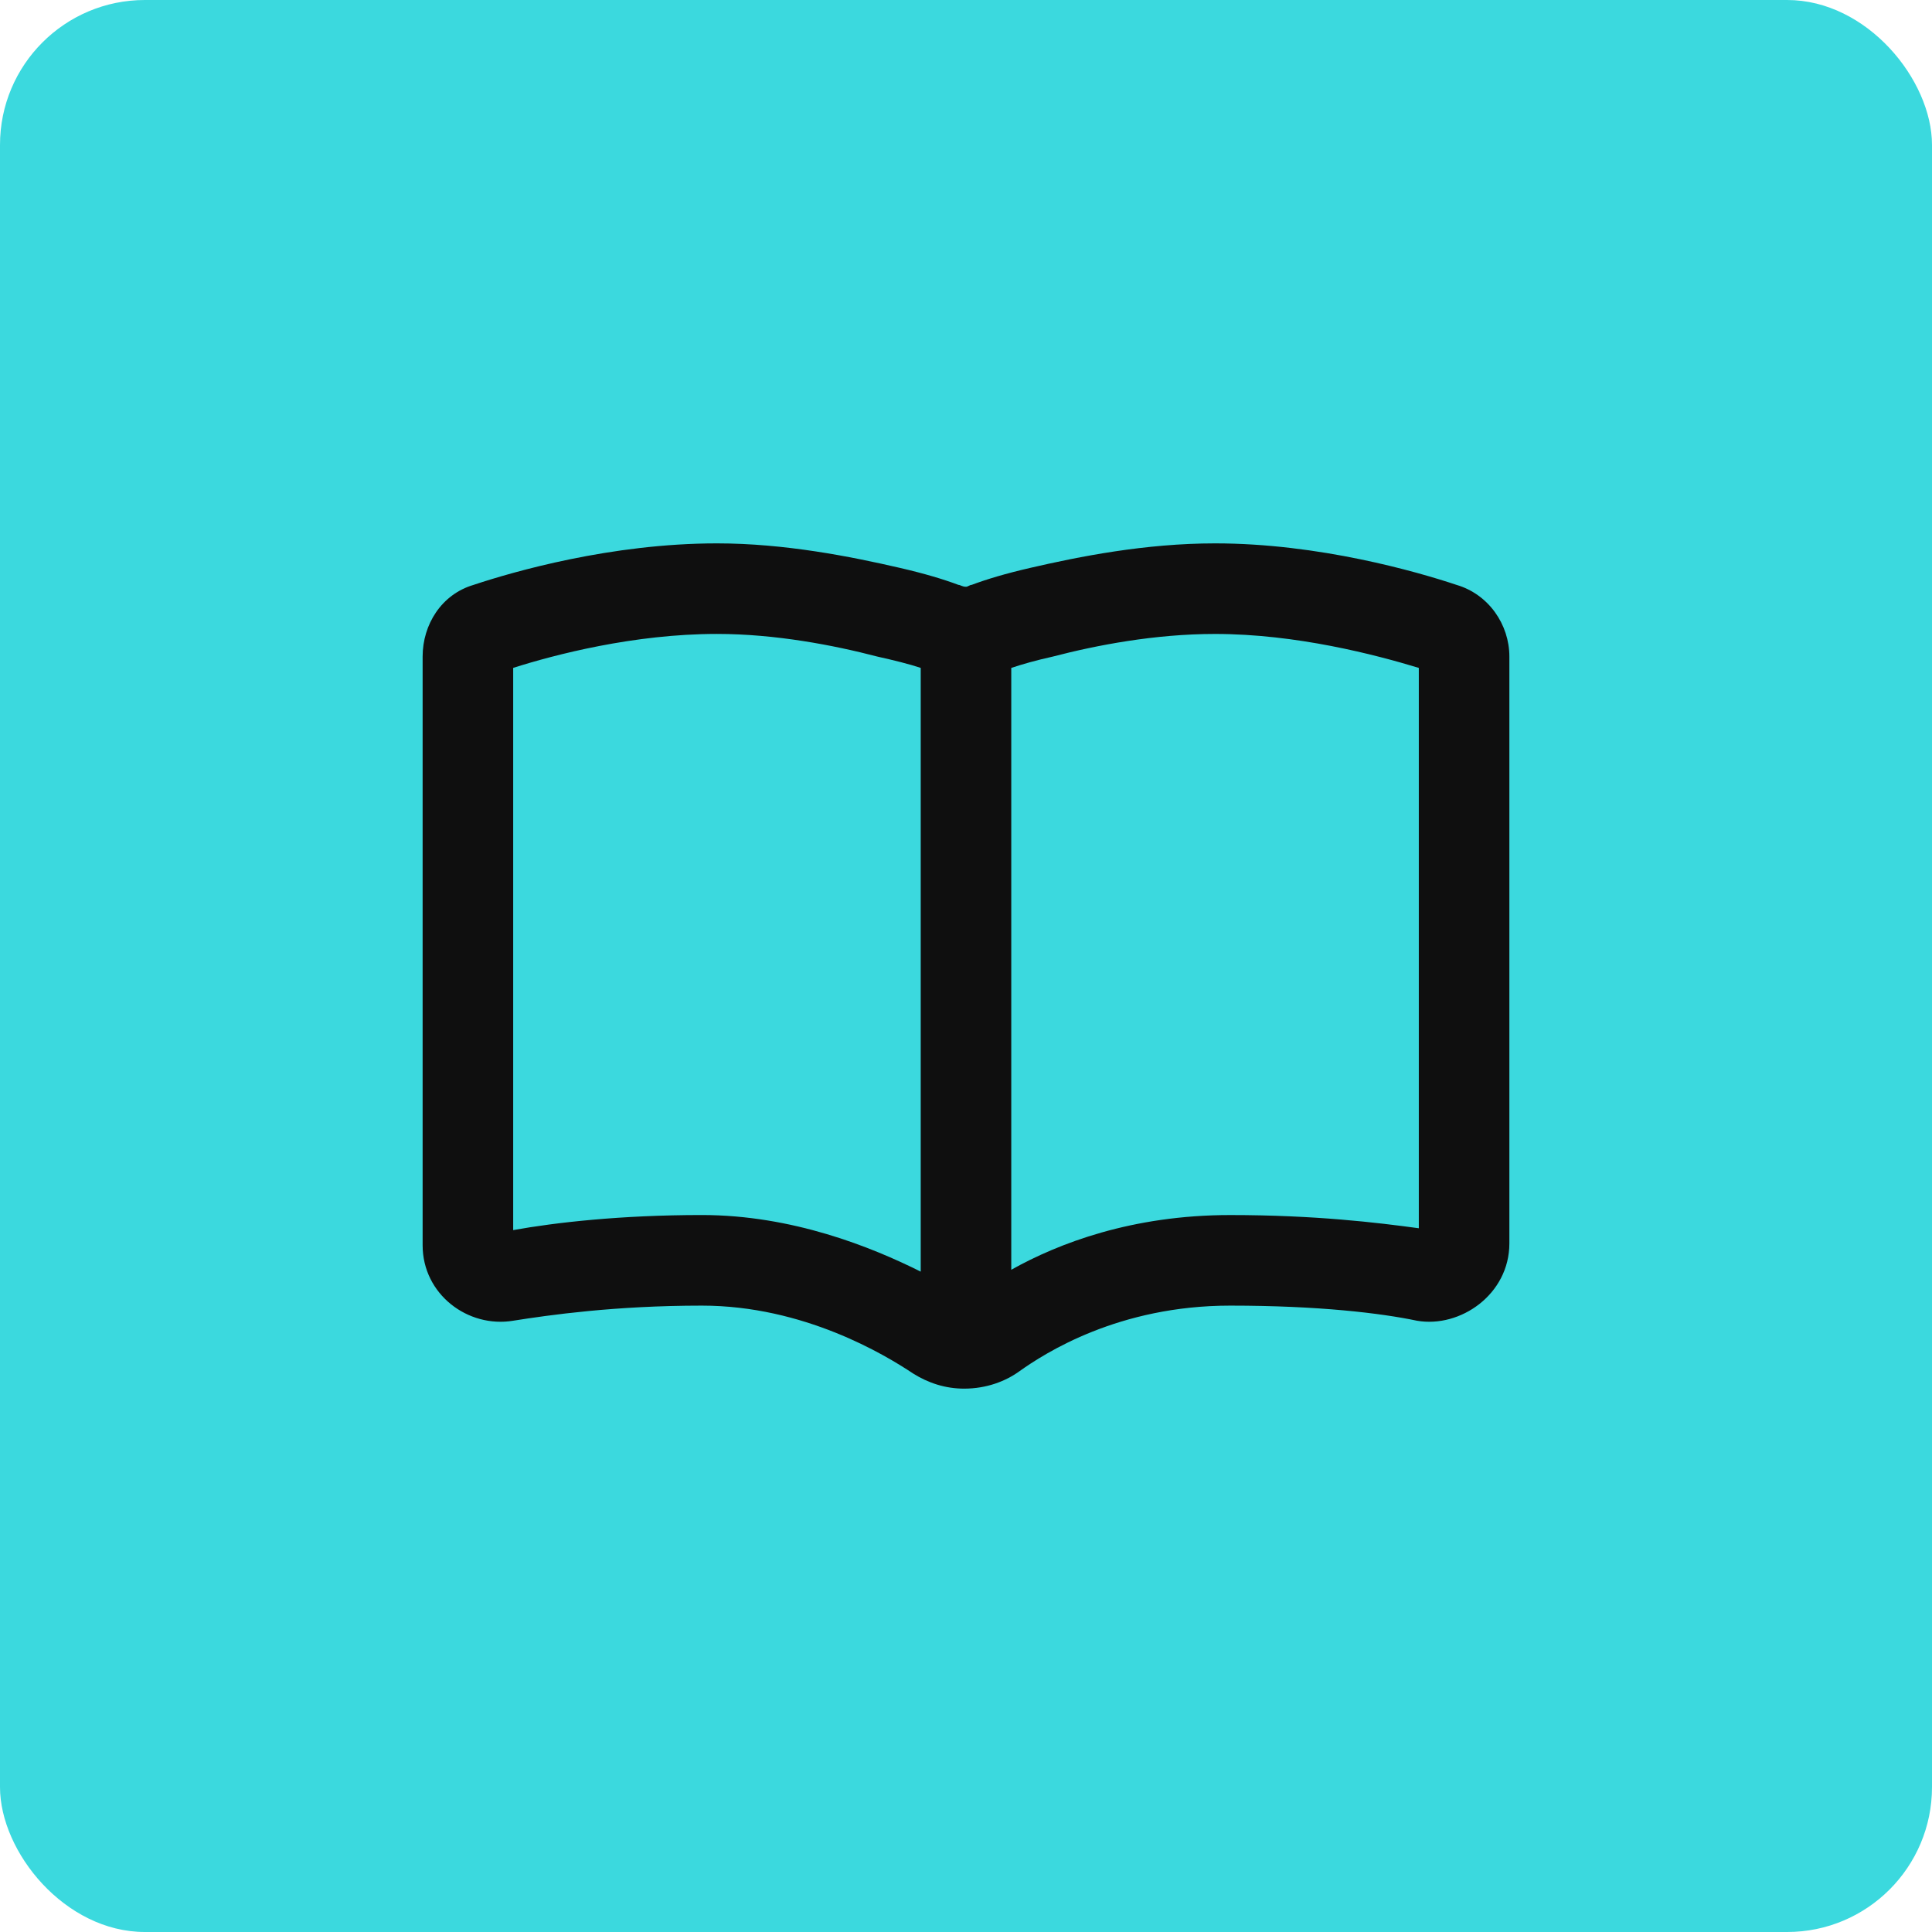 <?xml version="1.0" encoding="UTF-8"?>
<svg id="Layer_1" xmlns="http://www.w3.org/2000/svg" version="1.1" viewBox="0 0 160 160">
  <!-- Generator: Adobe Illustrator 30.0.0, SVG Export Plug-In . SVG Version: 2.1.1 Build 123)  -->
  <defs>
    <style>
      .st0 {
        fill: #3bd9de;
      }

      .st1 {
        fill: #0f0f0f;
      }
    </style>
  </defs>
  <rect class="st0" width="160" height="160" rx="12" ry="12"/>
  <path class="st1" d="M83.75,105.156h0c3.906-2.188,10-4.531,18.125-4.531,7.031,0,12.188.625,15.625,1.094v-46.406c-3.594-1.094-10.156-2.812-16.875-2.812-5,0-9.844.938-13.438,1.875-1.406.312-2.5.625-3.438.938v49.844ZM76.25,55.312c-.938-.312-2.188-.625-3.594-.938-3.594-.938-8.438-1.875-13.281-1.875-6.875,0-13.438,1.719-16.875,2.812v46.562c3.438-.625,8.906-1.25,15.625-1.25,7.5,0,14.062,2.656,18.125,4.688v-50ZM59.375,45c5.625,0,11.094,1.094,15.156,2.031,2.031.469,3.594.938,4.844,1.406.156,0,.312.156.625.156.156,0,.312-.156.469-.156,1.25-.469,2.812-.938,4.844-1.406,4.062-.938,9.531-2.031,15.312-2.031,8.594,0,16.719,2.344,20,3.438,2.656.781,4.375,3.281,4.375,5.938v48.594c0,4.219-4.062,7.031-7.656,6.406-2.969-.625-8.125-1.25-15.469-1.25-9.219,0-15.312,3.906-17.5,5.469-1.094.781-2.656,1.406-4.531,1.406-1.562,0-2.969-.469-4.219-1.25-2.344-1.562-9.062-5.625-17.5-5.625-7.188,0-12.656.781-15.625,1.25-3.75.625-7.5-2.188-7.5-6.25v-48.75c0-2.656,1.562-5.156,4.219-5.938,3.281-1.094,11.406-3.438,20.156-3.438Z"/>
</svg>